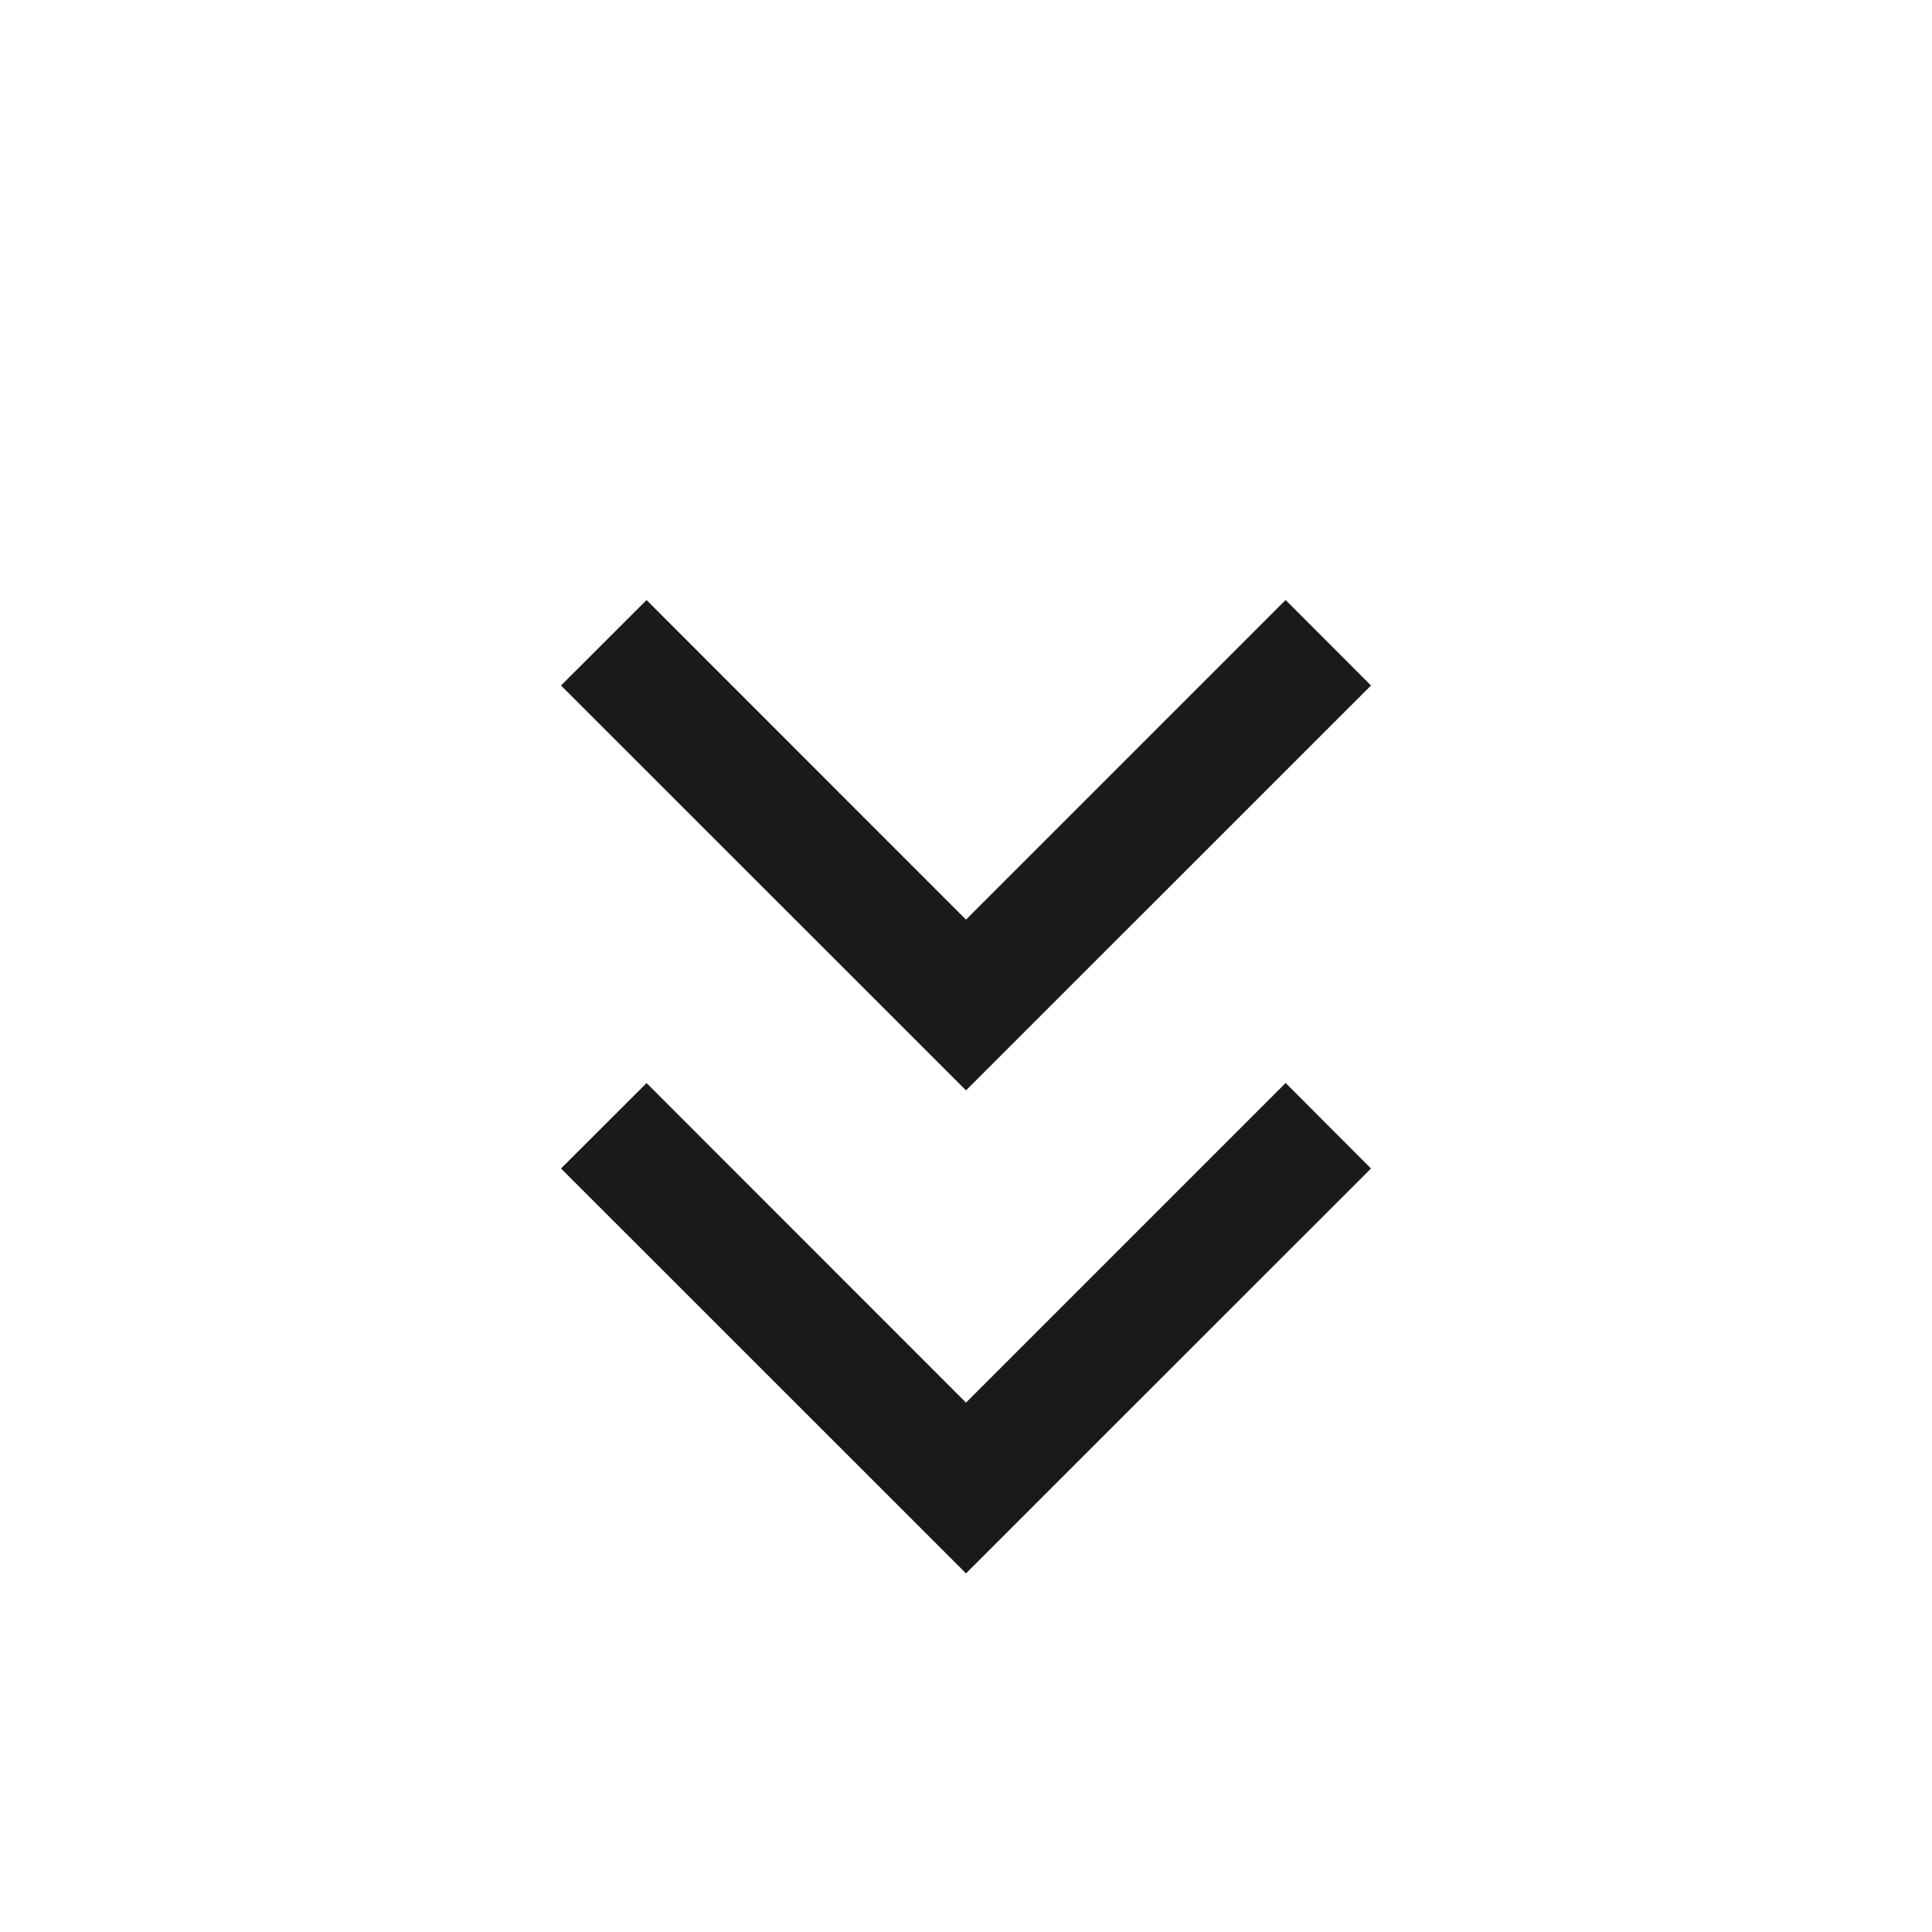 <svg width="16" height="16" fill="none" xmlns="http://www.w3.org/2000/svg"><path d="M5.354 4.97l-.708.707L8 9.03l3.354-3.353-.707-.708L8 7.616 5.354 4.969z" fill="#1A1A1A"/><path d="M5.354 8.97l-.708.707L8 13.03l3.354-3.353-.707-.708L8 11.616 5.354 8.969z" fill="#1A1A1A"/></svg>